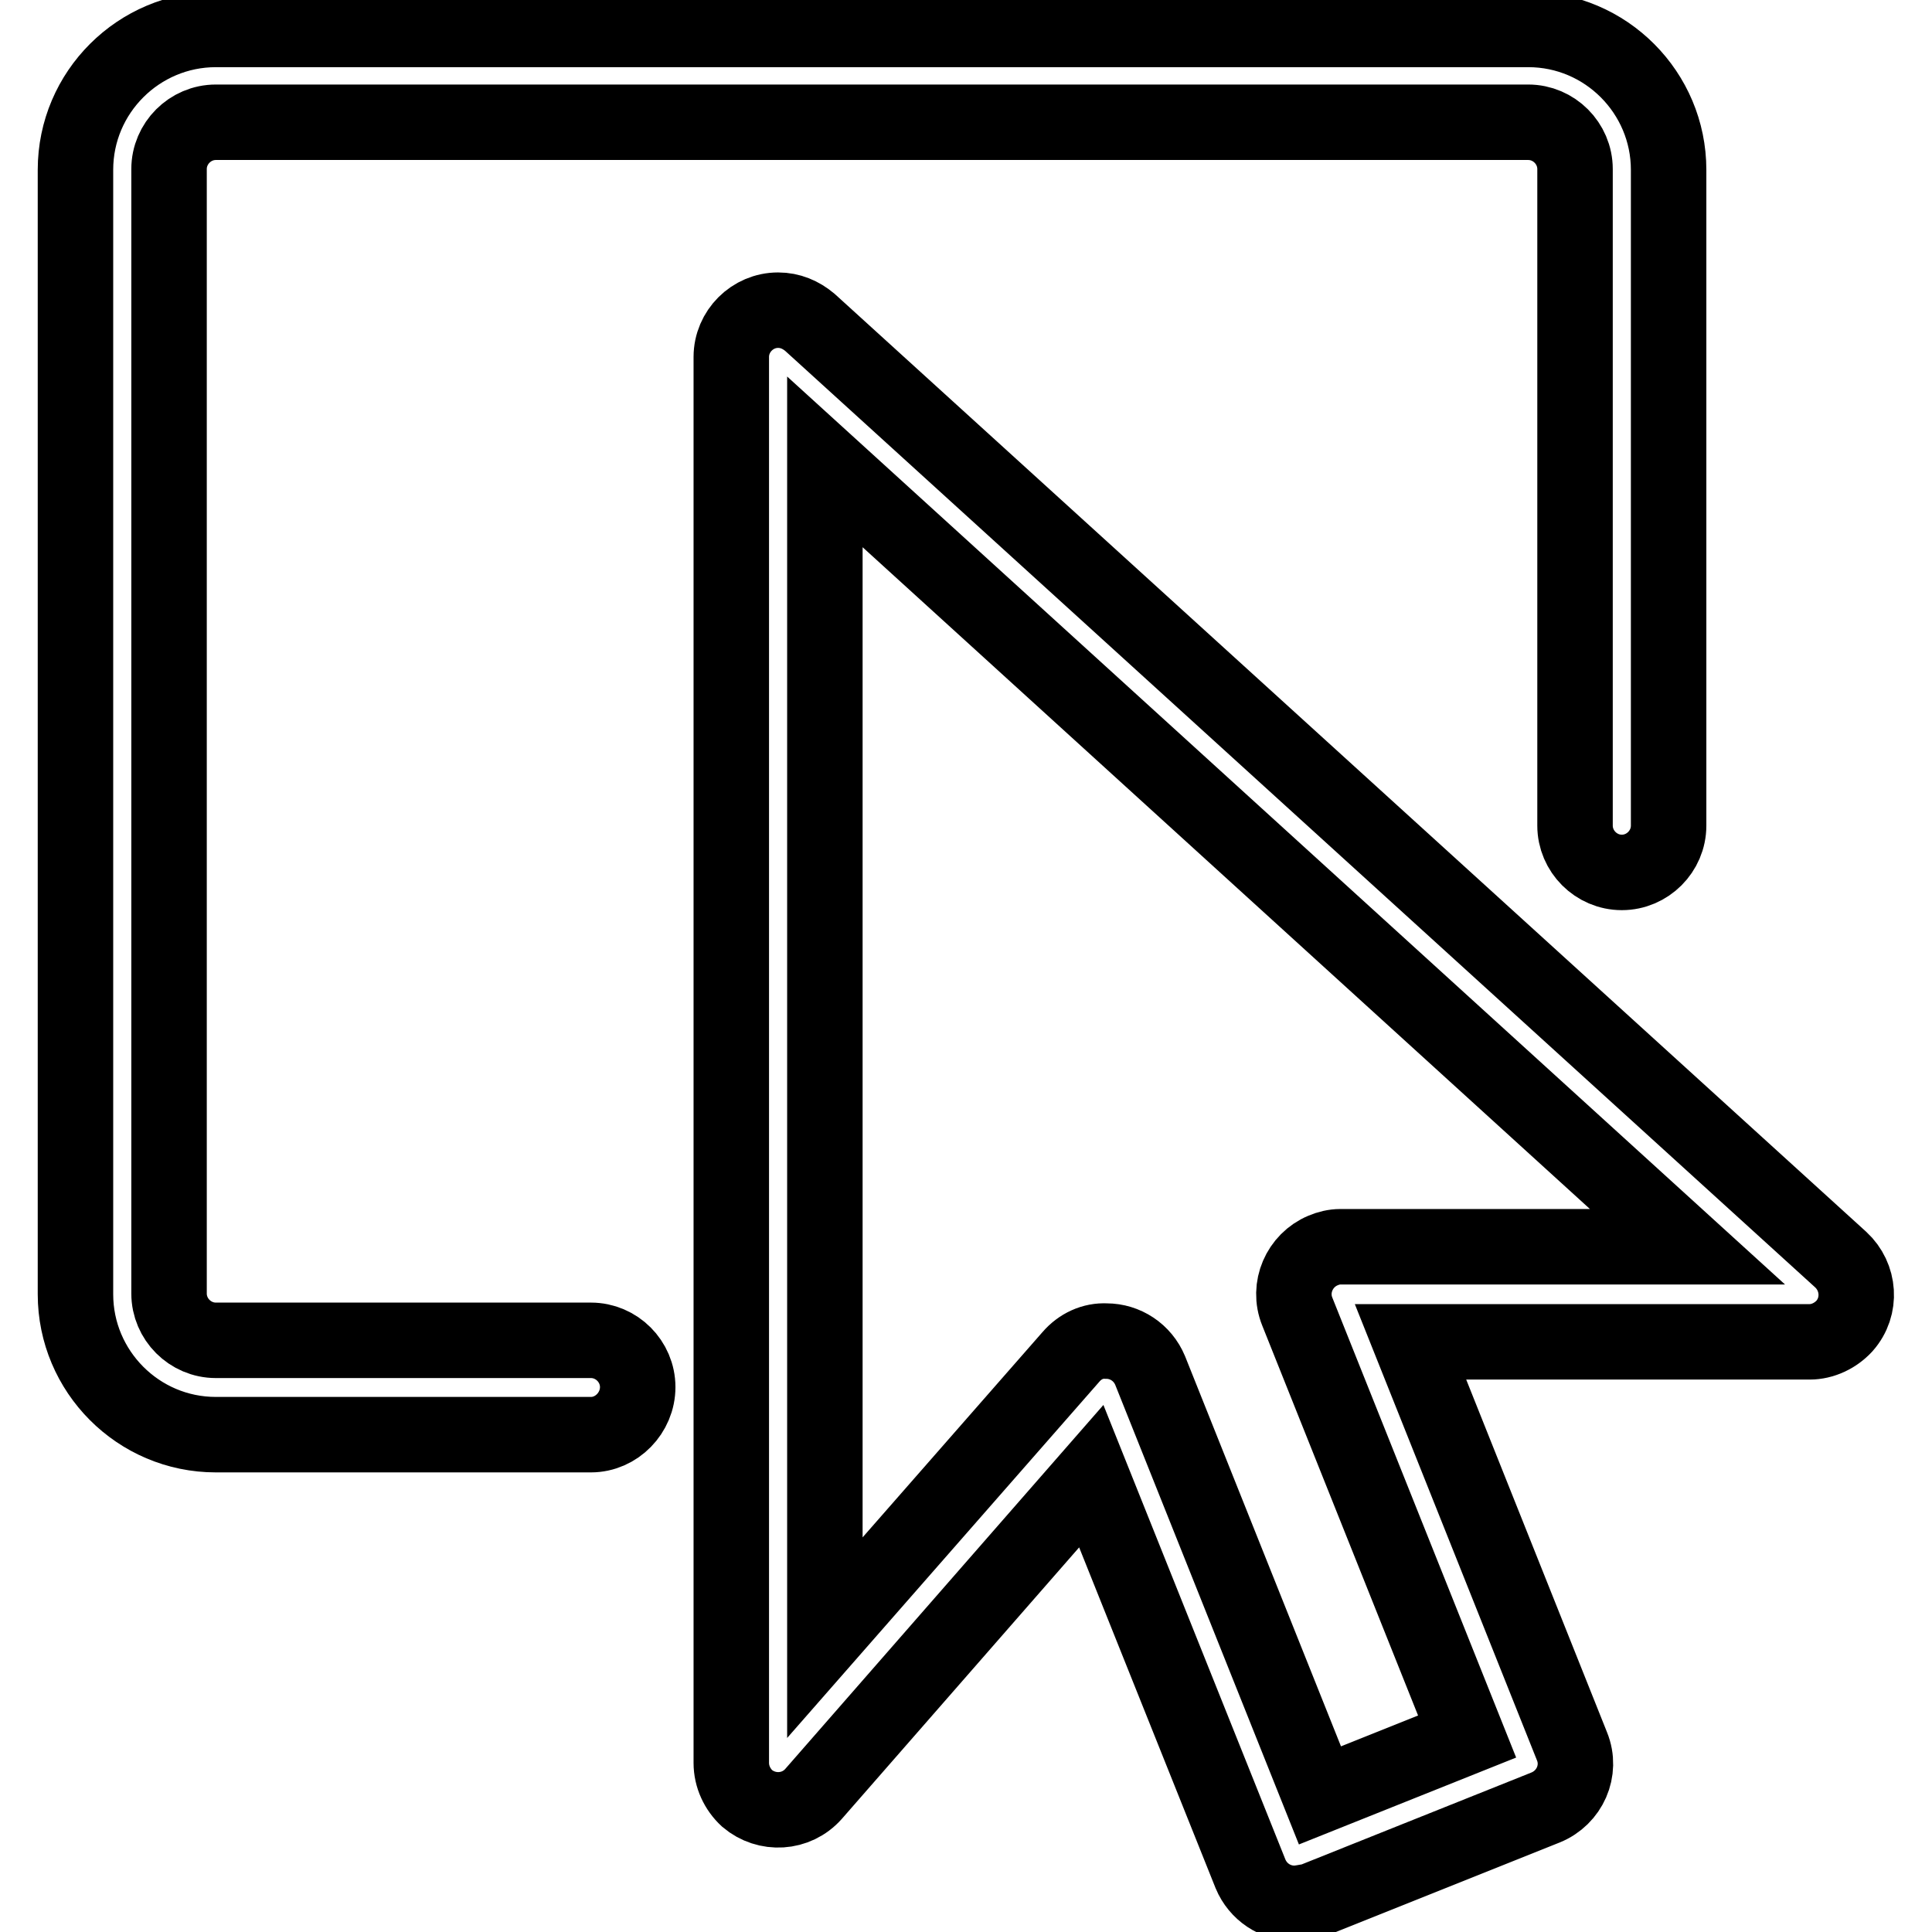 <?xml version="1.0" encoding="utf-8"?>
<!-- Svg Vector Icons : http://www.onlinewebfonts.com/icon -->
<!DOCTYPE svg PUBLIC "-//W3C//DTD SVG 1.1//EN" "http://www.w3.org/Graphics/SVG/1.1/DTD/svg11.dtd">
<svg version="1.1" xmlns="http://www.w3.org/2000/svg" xmlns:xlink="http://www.w3.org/1999/xlink" x="0px" y="0px" viewBox="0 0 256 256" enable-background="new 0 0 256 256" xml:space="preserve">
<g> <path stroke-width="10" fill-opacity="0" stroke="#000000"  d="M78.3,190.1H28.6c-10.3,0-18.6-8.4-18.6-18.6v-149c0-10.3,8.4-18.6,18.6-18.6h173.9 c10.3,0,18.6,8.4,18.6,18.6v86.9c0,3.4-2.8,6.2-6.2,6.2c-3.4,0-6.2-2.8-6.2-6.2V22.4c0-3.4-2.8-6.2-6.2-6.2H28.6 c-3.4,0-6.2,2.8-6.2,6.2l0,0v149c0,3.4,2.8,6.2,6.2,6.2h49.7c3.4,0,6.2,2.8,6.2,6.2S81.7,190.1,78.3,190.1L78.3,190.1z"/> <path stroke-width="10" fill-opacity="0" stroke="#000000"  d="M171.5,252.2c-2.5,0-4.8-1.5-5.8-3.9l-21.1-52.7l-36.8,42.1c-2.3,2.6-6.2,2.8-8.8,0.6 c-1.3-1.2-2.1-2.9-2.1-4.7V47.3c0-3.4,2.8-6.2,6.2-6.2c1.6,0,3,0.6,4.2,1.6l136.6,124.2c2.5,2.3,2.8,6.2,0.5,8.8 c-1.2,1.3-2.9,2.1-4.6,2.1h-52.9l21.4,53.6c1.3,3.2-0.3,6.8-3.5,8.1c0,0,0,0,0,0l-31,12.4C173,252,172.3,252.2,171.5,252.2 L171.5,252.2z M146.6,177.7c2.5,0,4.8,1.5,5.8,3.9l22.5,56.3l19.5-7.8l-22.5-56.3c-1.3-3.2,0.3-6.8,3.4-8.1 c0.7-0.3,1.5-0.5,2.3-0.5h46l-114.3-104V217l32.6-37.2C143.1,178.4,144.8,177.6,146.6,177.7L146.6,177.7z"/></g>
</svg>
